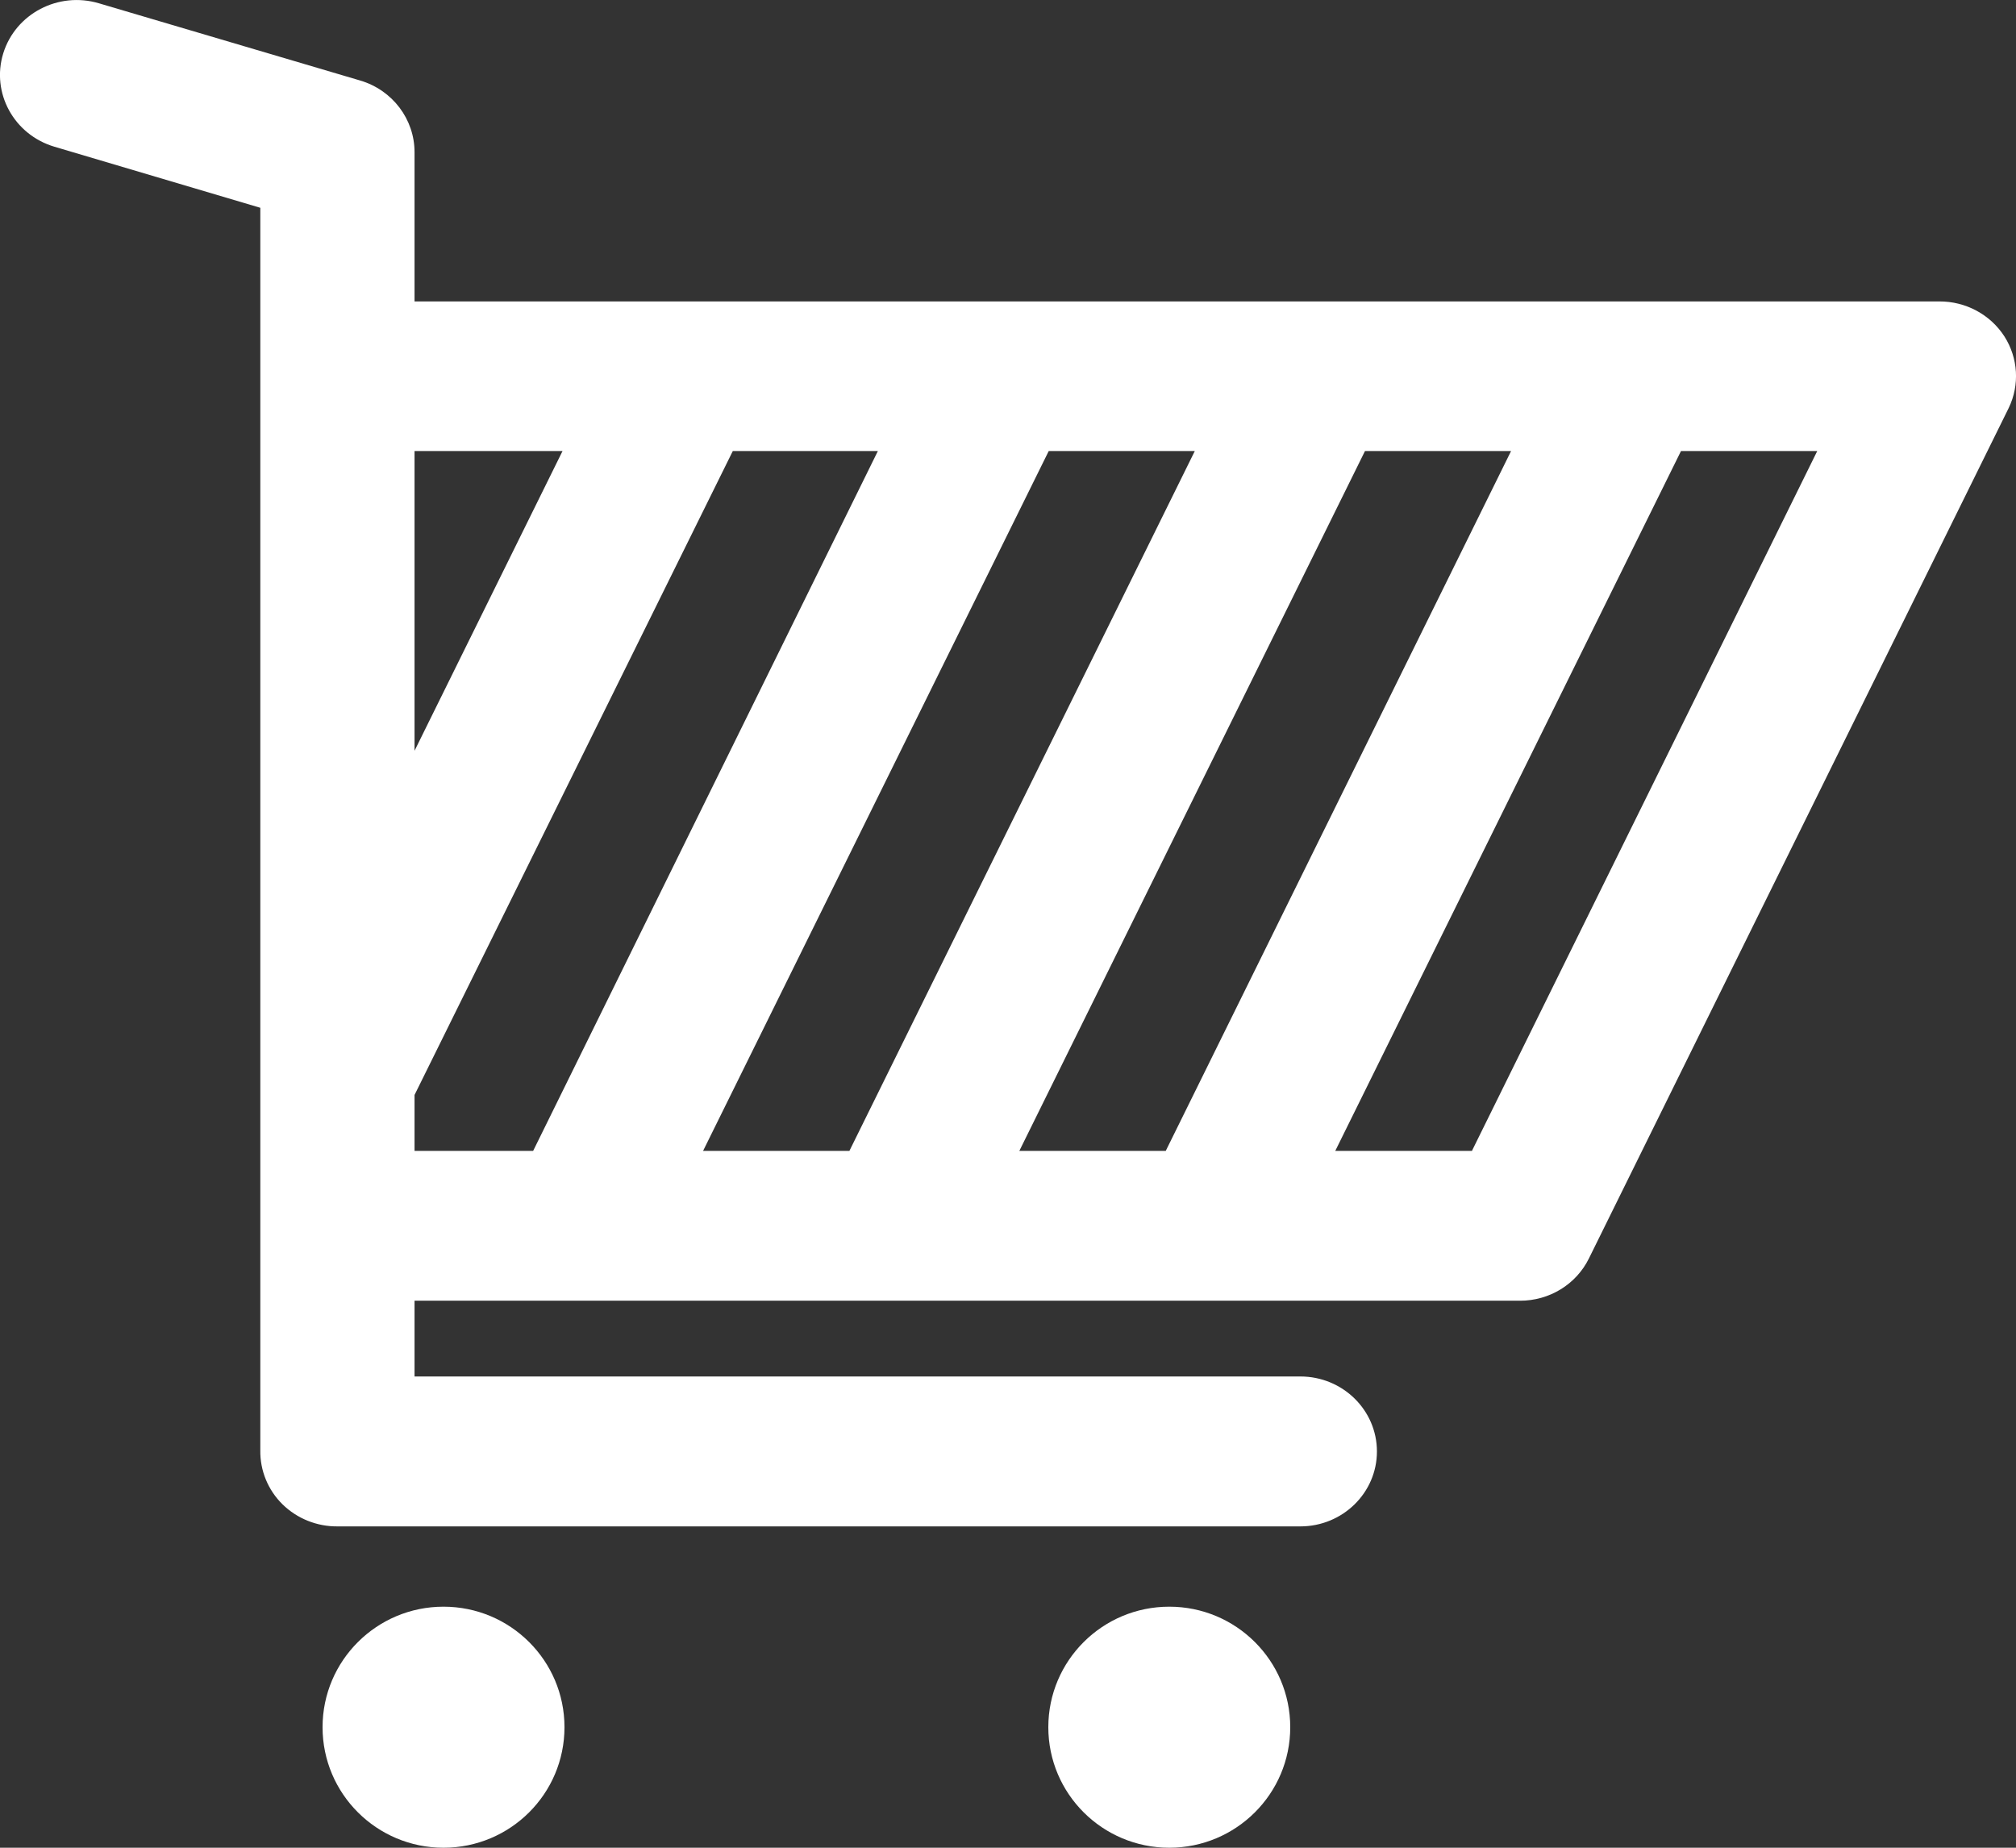 <svg width="24" height="22" viewBox="0 0 24 22" fill="none" xmlns="http://www.w3.org/2000/svg">
<rect x="0" y="0" width="24" height="22" fill="#333333" stroke="none"/>
<g id="warenkorb">
<path id="Shape" fill-rule="evenodd" clip-rule="evenodd" d="M23.085 3.589C23.401 3.587 23.695 3.745 23.863 4.007C24.026 4.264 24.045 4.583 23.914 4.856L18.915 14.985C18.763 15.293 18.444 15.488 18.094 15.487H4.935V16.389H15.48C15.984 16.389 16.392 16.789 16.392 17.282C16.392 17.774 15.984 18.174 15.48 18.174H4.021C3.775 18.177 3.538 18.082 3.364 17.912C3.19 17.741 3.095 17.509 3.099 17.268V2.474L0.648 1.747C0.166 1.604 -0.107 1.106 0.039 0.634C0.186 0.162 0.695 -0.104 1.177 0.039L4.289 0.959C4.673 1.073 4.935 1.42 4.935 1.812V3.589H23.085ZM16.25 5.37L12.135 13.703H13.878L17.989 5.37H16.25ZM8.37 13.703L12.485 5.37H14.224L10.112 13.703H8.37ZM4.935 8.939L6.697 5.37H4.935V8.939ZM4.935 13.037L8.724 5.37H10.451L6.347 13.703H4.935V13.037ZM15.896 13.703H17.523L21.634 5.37H20.012L15.896 13.703Z" fill="white"/>
<ellipse id="Oval" cx="5.28" cy="20.565" rx="1.44" ry="1.435" fill="white"/>
<ellipse id="Oval_2" cx="13.92" cy="20.565" rx="1.44" ry="1.435" fill="white"/>
</g>
</svg>
